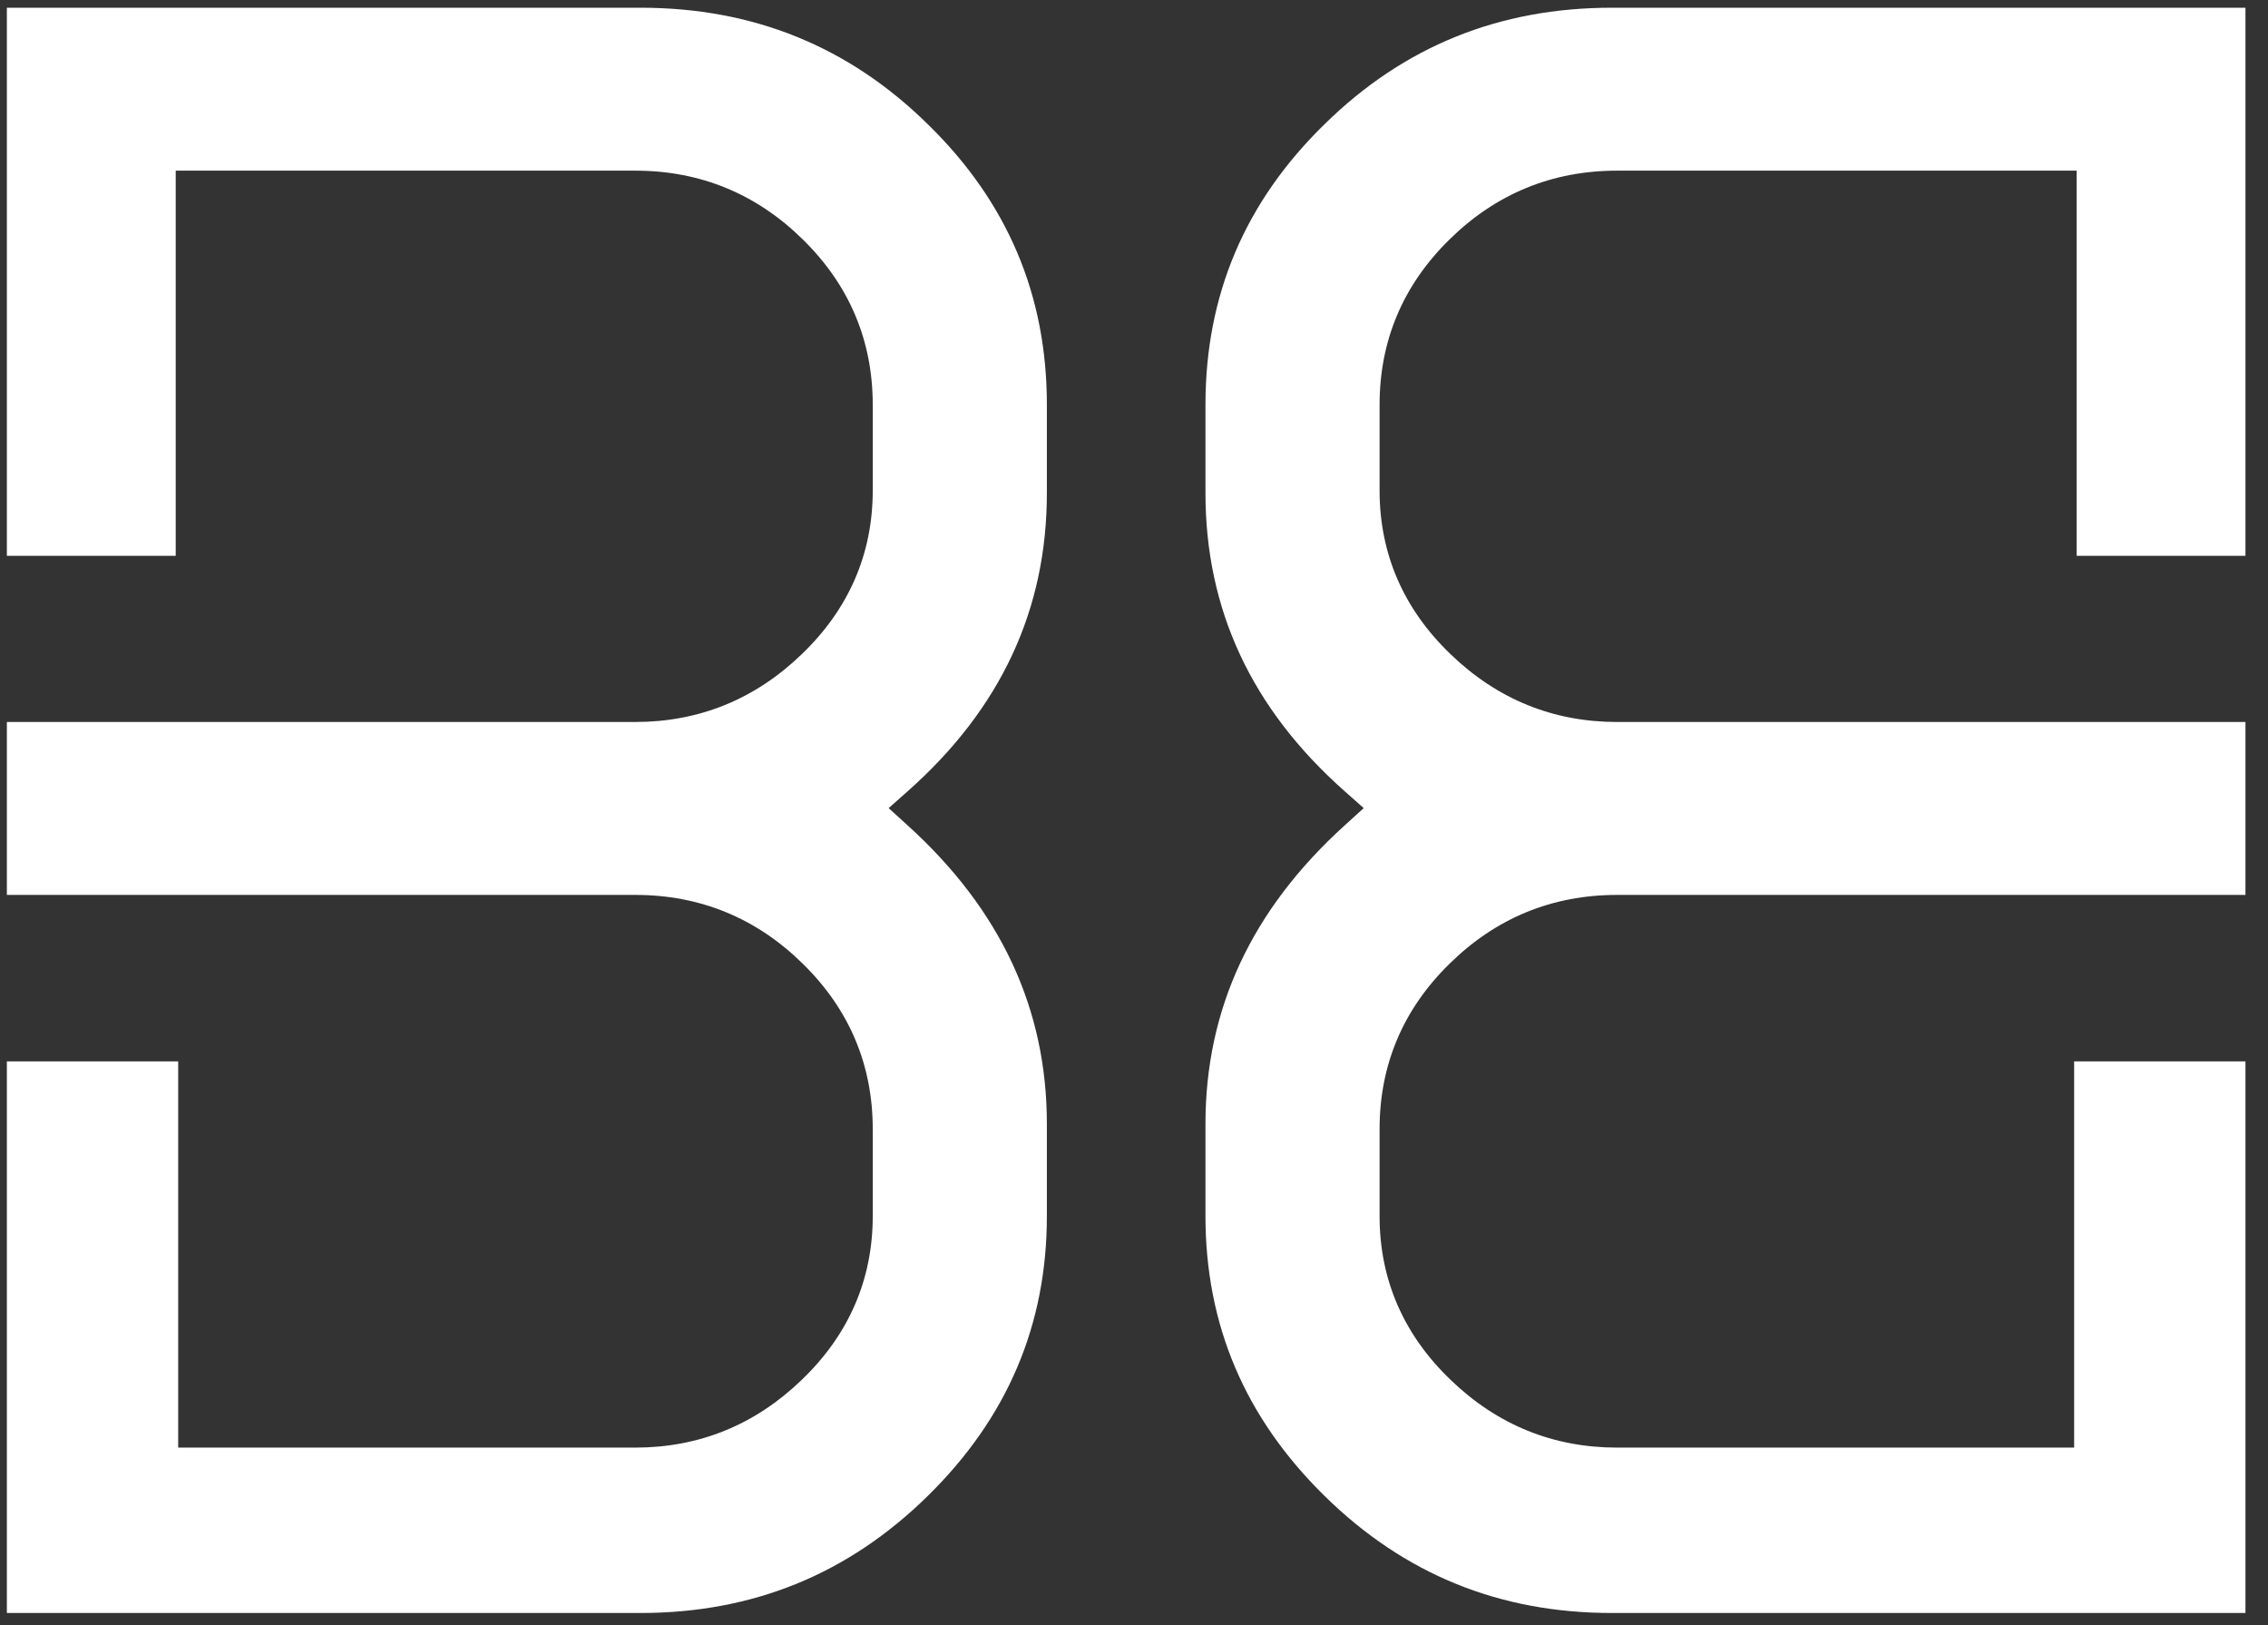 <svg xmlns="http://www.w3.org/2000/svg" fill="none" viewBox="0 0 67 48" height="48" width="67">
<rect x="0" y="0" width="67" height="48" fill="#333333" stroke="none"/>
<g id="Group 1000005909">
<path fill="white" d="M27.407 3.668L27.409 3.67C29.761 5.965 30.926 8.715 30.926 11.957V14.561C30.926 17.998 29.573 20.925 26.817 23.369L26.252 23.87L26.811 24.378C29.574 26.882 30.926 29.812 30.926 33.199V35.915C30.926 39.132 29.762 41.875 27.407 44.187C25.054 46.499 22.243 47.644 18.92 47.644H0.203V31.351H5.264V42.759H18.764C20.649 42.759 22.304 42.091 23.686 40.756C25.07 39.428 25.782 37.8 25.782 35.923V33.35C25.782 31.458 25.092 29.814 23.715 28.466C22.349 27.12 20.684 26.434 18.772 26.434H0.203V21.326H18.764C20.649 21.326 22.304 20.657 23.686 19.323C25.07 17.994 25.782 16.366 25.782 14.489V11.957C25.782 10.064 25.092 8.42 23.715 7.072C22.349 5.726 20.684 5.041 18.772 5.041H5.191V16.417H0.203V0.228H18.92C22.245 0.228 25.064 1.366 27.407 3.668Z" clip-rule="evenodd" fill-rule="evenodd" id="Subtract"></path>
<path fill="white" d="M39.13 3.668L39.128 3.67C36.776 5.965 35.611 8.715 35.611 11.957V14.561C35.611 17.998 36.964 20.925 39.721 23.369L40.286 23.87L39.726 24.378C36.963 26.882 35.611 29.812 35.611 33.199V35.915C35.611 39.132 36.775 41.875 39.13 44.187C41.483 46.499 44.294 47.644 47.617 47.644H66.334V31.351H61.273V42.759H47.773C45.888 42.759 44.233 42.091 42.851 40.756C41.467 39.428 40.755 37.8 40.755 35.923V33.35C40.755 31.458 41.445 29.814 42.822 28.466C44.188 27.12 45.853 26.434 47.765 26.434H66.334V21.326H47.773C45.888 21.326 44.233 20.657 42.851 19.323C41.467 17.994 40.755 16.366 40.755 14.489V11.957C40.755 10.064 41.445 8.42 42.822 7.072C44.188 5.726 45.853 5.041 47.765 5.041H61.347V16.417H66.334V0.228H47.617C44.292 0.228 41.473 1.366 39.13 3.668Z" clip-rule="evenodd" fill-rule="evenodd" id="Subtract_2"></path>
</g>
</svg>
